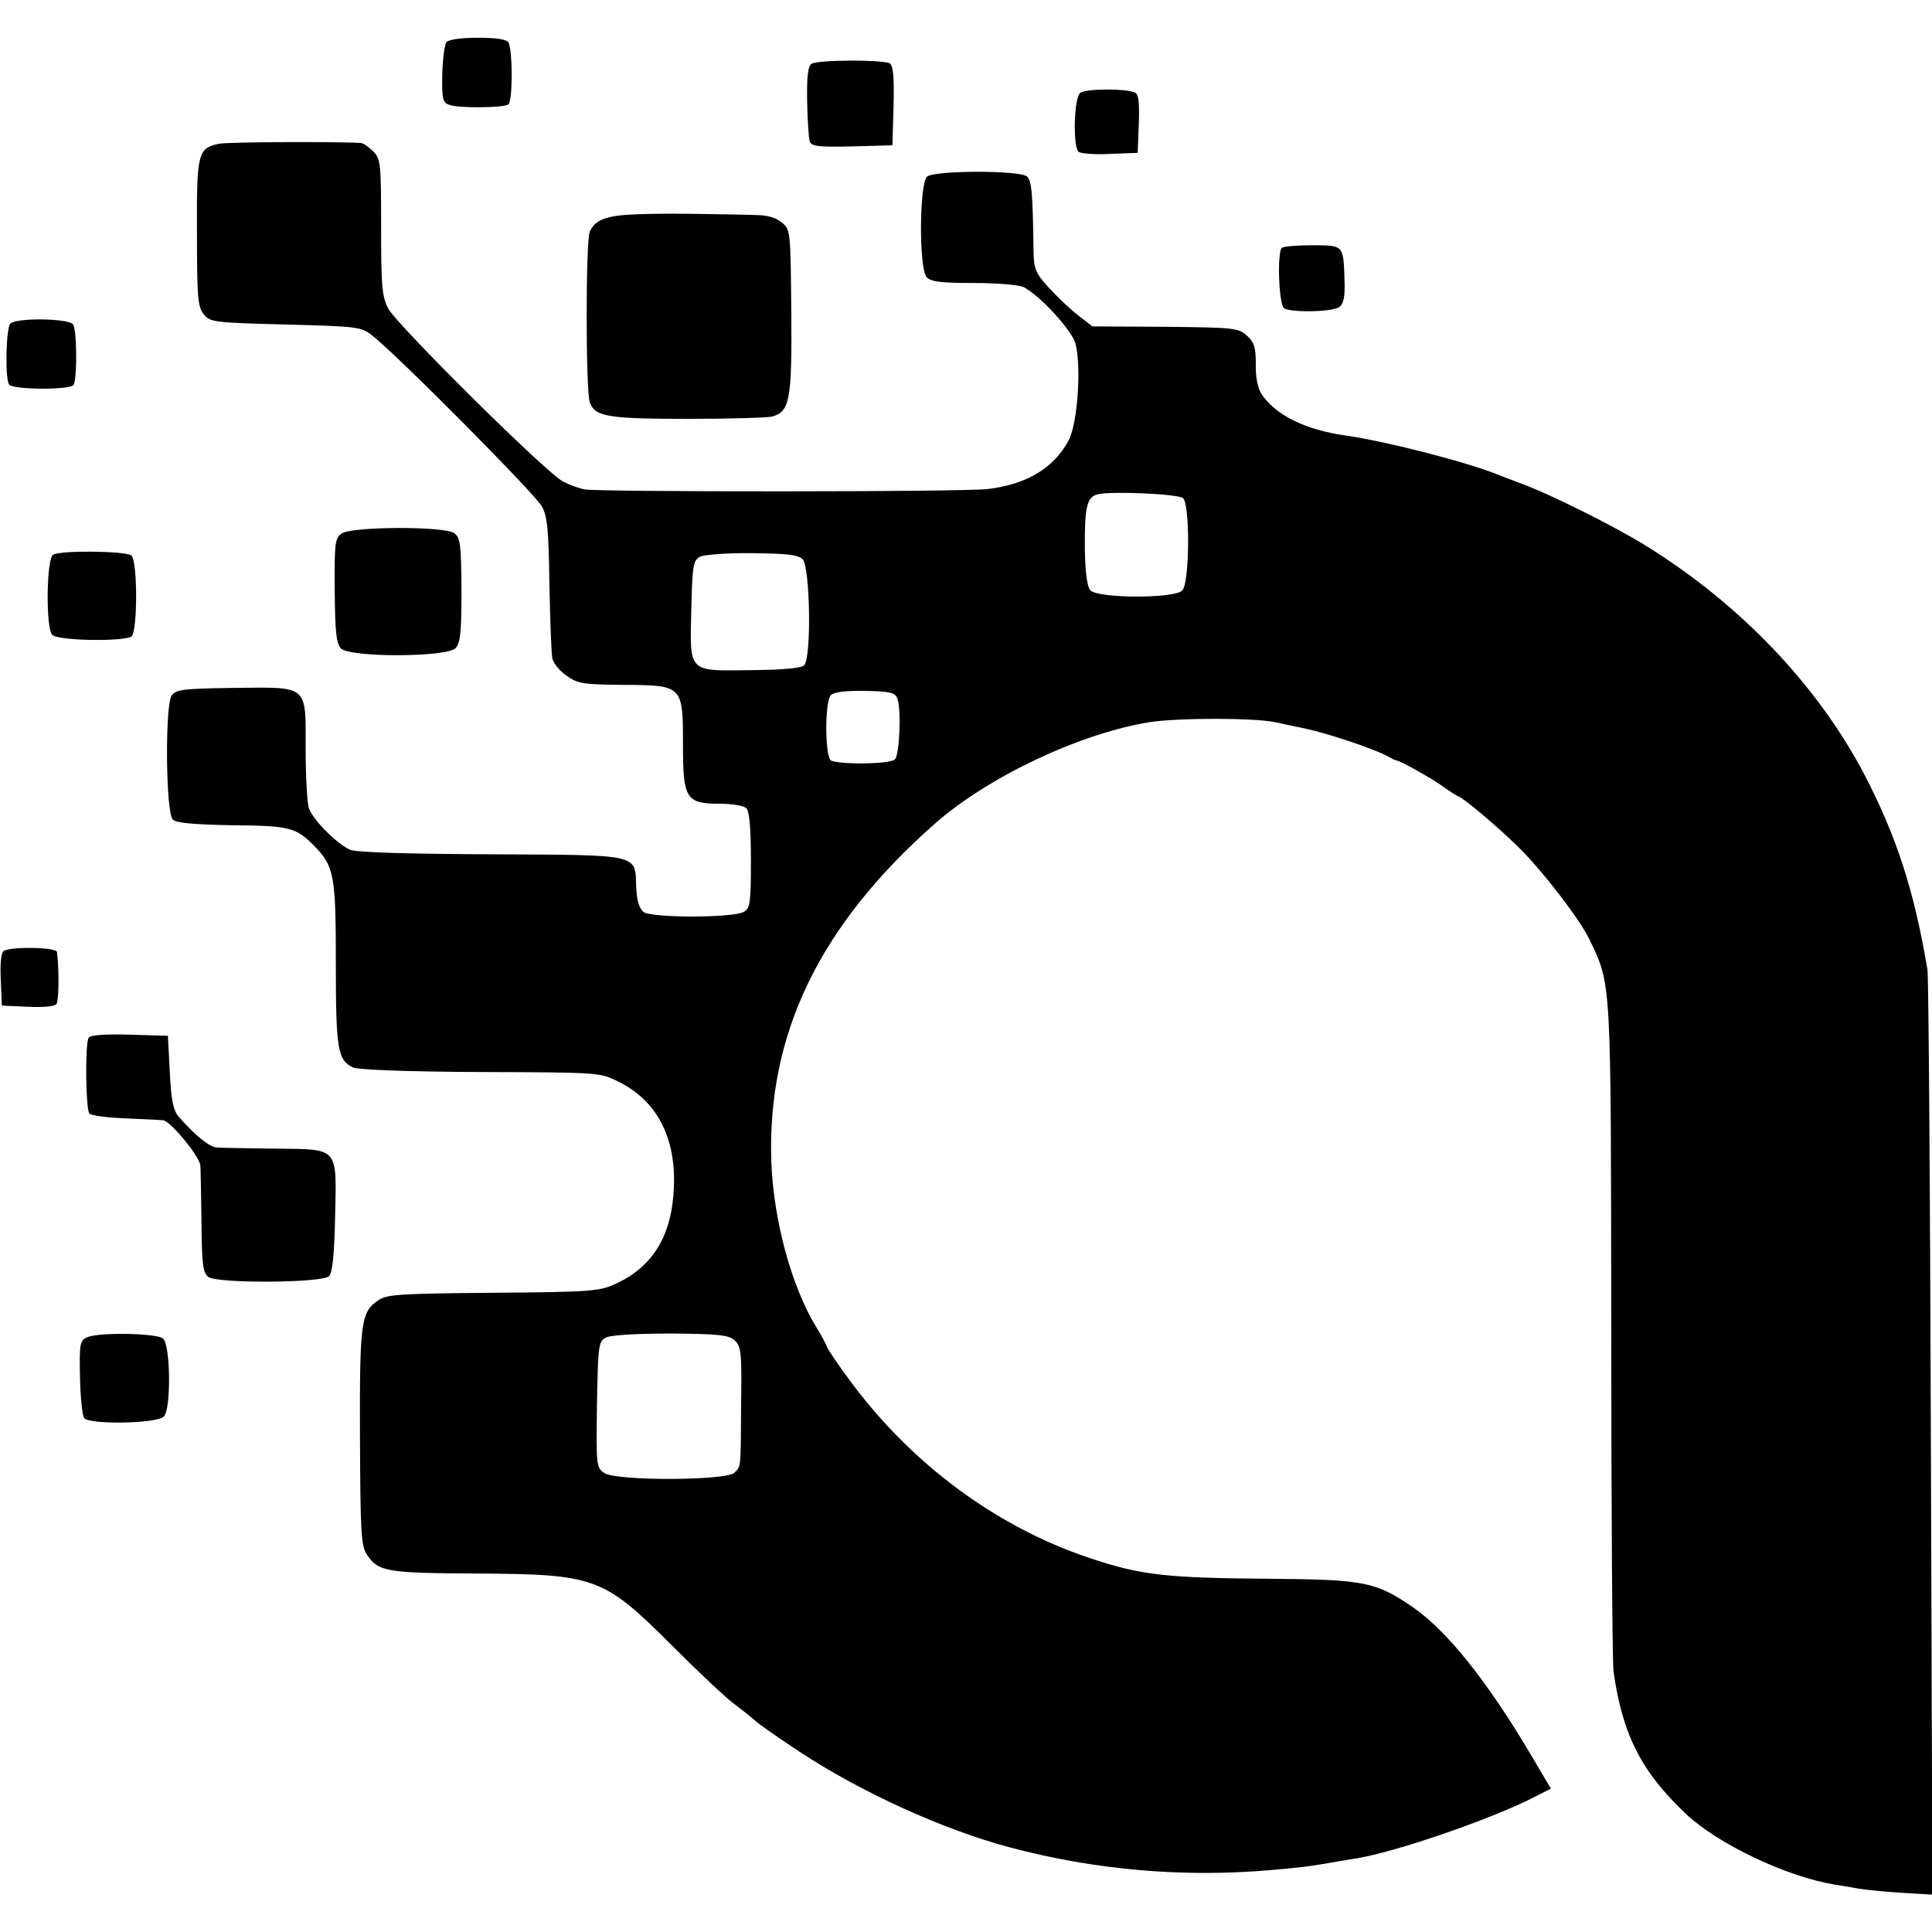 <?xml version="1.0" standalone="no"?>
<!DOCTYPE svg PUBLIC "-//W3C//DTD SVG 20010904//EN"
 "http://www.w3.org/TR/2001/REC-SVG-20010904/DTD/svg10.dtd">
<svg version="1.0" xmlns="http://www.w3.org/2000/svg"
 width="512pt" height="512pt" viewBox="0 0 512 512"
 preserveAspectRatio="xMidYMid meet">
<g transform="translate(0,512) scale(0.1,-0.1)"
fill="#000000" stroke="none">
<path d="M1183 5008 c-5 -7 -10 -46 -11 -86 -1 -65 1 -74 19 -80 23 -9 142 -8
156 1 12 8 12 146 0 165 -5 8 -34 12 -81 12 -47 0 -77 -5 -83 -12z"/>
<path d="M2151 4951 c-10 -6 -13 -33 -12 -99 1 -50 4 -98 7 -107 5 -13 23 -15
113 -13 l106 3 3 104 c2 77 -1 107 -10 113 -17 10 -189 10 -207 -1z"/>
<path d="M2863 4874 c-17 -11 -20 -141 -5 -156 5 -5 42 -8 83 -6 l74 3 3 78
c2 58 -1 79 -11 82 -26 11 -130 10 -144 -1z"/>
<path d="M580 4739 c-56 -12 -59 -25 -58 -237 0 -170 2 -195 18 -215 17 -21
27 -22 217 -27 188 -5 200 -6 228 -28 65 -50 435 -423 451 -454 15 -27 18 -64
20 -208 2 -96 5 -184 8 -196 4 -13 20 -33 38 -45 29 -21 44 -23 151 -24 157
-1 157 -1 157 -161 0 -141 8 -154 98 -154 32 0 63 -5 70 -12 8 -8 12 -53 12
-138 0 -110 -2 -127 -18 -136 -26 -17 -244 -17 -266 -1 -12 9 -18 29 -20 65
-3 90 15 86 -384 88 -223 1 -356 5 -374 12 -33 14 -96 76 -109 109 -5 13 -9
85 -9 158 0 172 10 164 -193 162 -131 -2 -150 -4 -162 -20 -18 -25 -16 -310 3
-329 9 -9 54 -13 156 -15 154 -1 171 -6 219 -55 53 -54 57 -78 57 -312 0 -228
5 -256 46 -275 15 -6 137 -11 339 -12 315 -1 315 -1 365 -26 100 -50 151 -146
146 -278 -5 -129 -55 -212 -156 -258 -42 -19 -65 -21 -323 -23 -241 -2 -281
-4 -303 -19 -48 -31 -51 -58 -50 -365 1 -254 3 -288 19 -311 30 -44 52 -48
291 -49 315 -2 335 -9 519 -193 67 -67 140 -136 162 -152 22 -17 47 -36 55
-44 8 -8 61 -45 117 -82 163 -108 383 -208 560 -255 226 -60 460 -80 689 -60
80 7 101 9 174 22 19 3 46 8 60 10 104 18 348 102 461 159 l49 25 -52 88
c-116 196 -222 329 -314 393 -97 66 -127 73 -369 75 -285 2 -351 9 -490 56
-244 82 -466 246 -628 463 -33 44 -62 87 -65 95 -3 8 -15 31 -27 50 -67 108
-115 285 -121 442 -11 337 127 624 431 893 141 125 383 240 570 271 76 12 279
12 335 0 14 -3 50 -11 80 -17 57 -12 180 -53 215 -72 11 -6 22 -12 25 -12 13
-2 98 -50 125 -70 17 -12 35 -24 41 -26 14 -5 104 -81 155 -131 65 -63 165
-193 192 -249 58 -123 56 -98 57 -1039 0 -476 3 -881 6 -900 24 -168 74 -266
193 -378 84 -79 265 -165 391 -186 19 -3 49 -8 65 -11 17 -3 67 -8 113 -11
l83 -5 -4 1208 c-2 664 -6 1224 -9 1243 -35 209 -82 354 -168 519 -125 237
-329 450 -577 604 -87 54 -258 139 -333 166 -19 7 -44 17 -55 21 -81 34 -303
91 -410 106 -106 15 -185 54 -222 110 -10 16 -16 45 -15 79 0 43 -4 58 -23 75
-23 21 -33 22 -217 24 l-193 1 -36 28 c-20 15 -55 48 -78 73 -37 40 -41 51
-42 97 -2 156 -5 187 -17 199 -17 17 -244 17 -265 0 -21 -18 -22 -245 -1 -267
12 -12 41 -15 125 -15 63 0 120 -5 132 -11 44 -23 127 -114 137 -149 16 -60 6
-209 -17 -255 -39 -75 -112 -119 -216 -131 -63 -8 -1031 -8 -1068 -1 -15 3
-40 12 -57 21 -45 23 -440 415 -463 458 -17 33 -19 60 -19 216 0 166 -1 180
-20 200 -12 12 -26 22 -33 23 -60 4 -353 3 -377 -2z m2555 -939 c19 -16 18
-225 -2 -245 -22 -22 -225 -21 -244 1 -8 10 -13 48 -14 107 -1 113 5 140 34
147 38 9 212 1 226 -10z m-1008 -162 c20 -21 24 -261 4 -281 -8 -8 -55 -12
-141 -13 -168 -2 -162 -9 -158 162 3 118 5 129 24 139 11 5 73 10 138 9 92 -1
120 -4 133 -16z m251 -369 c11 -28 6 -147 -6 -161 -10 -13 -138 -15 -169 -4
-17 7 -18 157 -1 174 8 8 40 12 91 11 66 -1 80 -5 85 -20z m-431 -1701 c17
-16 19 -32 17 -168 -1 -176 0 -165 -18 -183 -21 -21 -311 -22 -344 -1 -22 15
-22 18 -20 182 3 161 4 167 25 178 14 6 81 10 172 10 126 -1 152 -4 168 -18z"/>
<path d="M1685 4552 c-78 -3 -108 -14 -122 -46 -11 -24 -11 -421 0 -452 13
-38 47 -44 260 -44 111 0 211 3 223 6 47 13 53 43 51 278 -2 216 -2 218 -26
237 -14 12 -39 19 -65 19 -22 1 -88 2 -146 3 -58 1 -136 1 -175 -1z"/>
<path d="M3397 4463 c-13 -12 -8 -151 6 -160 20 -12 131 -10 147 4 11 9 15 29
13 74 -3 90 -2 89 -86 89 -41 0 -77 -3 -80 -7z"/>
<path d="M27 4262 c-11 -14 -14 -143 -3 -161 9 -14 162 -15 171 -1 10 17 9
150 -2 161 -16 16 -153 17 -166 1z"/>
<path d="M905 3706 c-17 -12 -19 -27 -18 -150 1 -109 4 -140 16 -154 23 -25
279 -24 304 0 13 14 16 40 16 154 -1 121 -3 139 -19 151 -26 19 -273 18 -299
-1z"/>
<path d="M141 3650 c-18 -10 -20 -192 -3 -212 12 -16 186 -19 210 -5 17 11 17
201 0 215 -16 12 -188 14 -207 2z"/>
<path d="M10 2600 c-7 -4 -10 -34 -8 -76 l3 -69 69 -3 c44 -2 72 1 76 8 6 10
7 89 1 137 -1 13 -121 15 -141 3z"/>
<path d="M235 2370 c-10 -16 -8 -191 2 -201 6 -6 50 -11 99 -13 49 -2 92 -4
97 -5 20 -3 97 -97 98 -120 1 -14 2 -84 3 -154 1 -110 4 -130 18 -141 25 -18
302 -16 320 2 9 9 14 56 16 155 4 190 12 181 -160 183 -73 1 -142 2 -153 3
-20 1 -58 32 -100 80 -16 18 -21 42 -25 119 l-5 97 -102 3 c-62 2 -104 -1
-108 -8z"/>
<path d="M231 1576 c-19 -8 -21 -17 -19 -105 1 -53 6 -102 11 -109 14 -18 193
-15 211 4 20 19 18 190 -2 207 -18 14 -171 17 -201 3z"/>
</g>
</svg>
